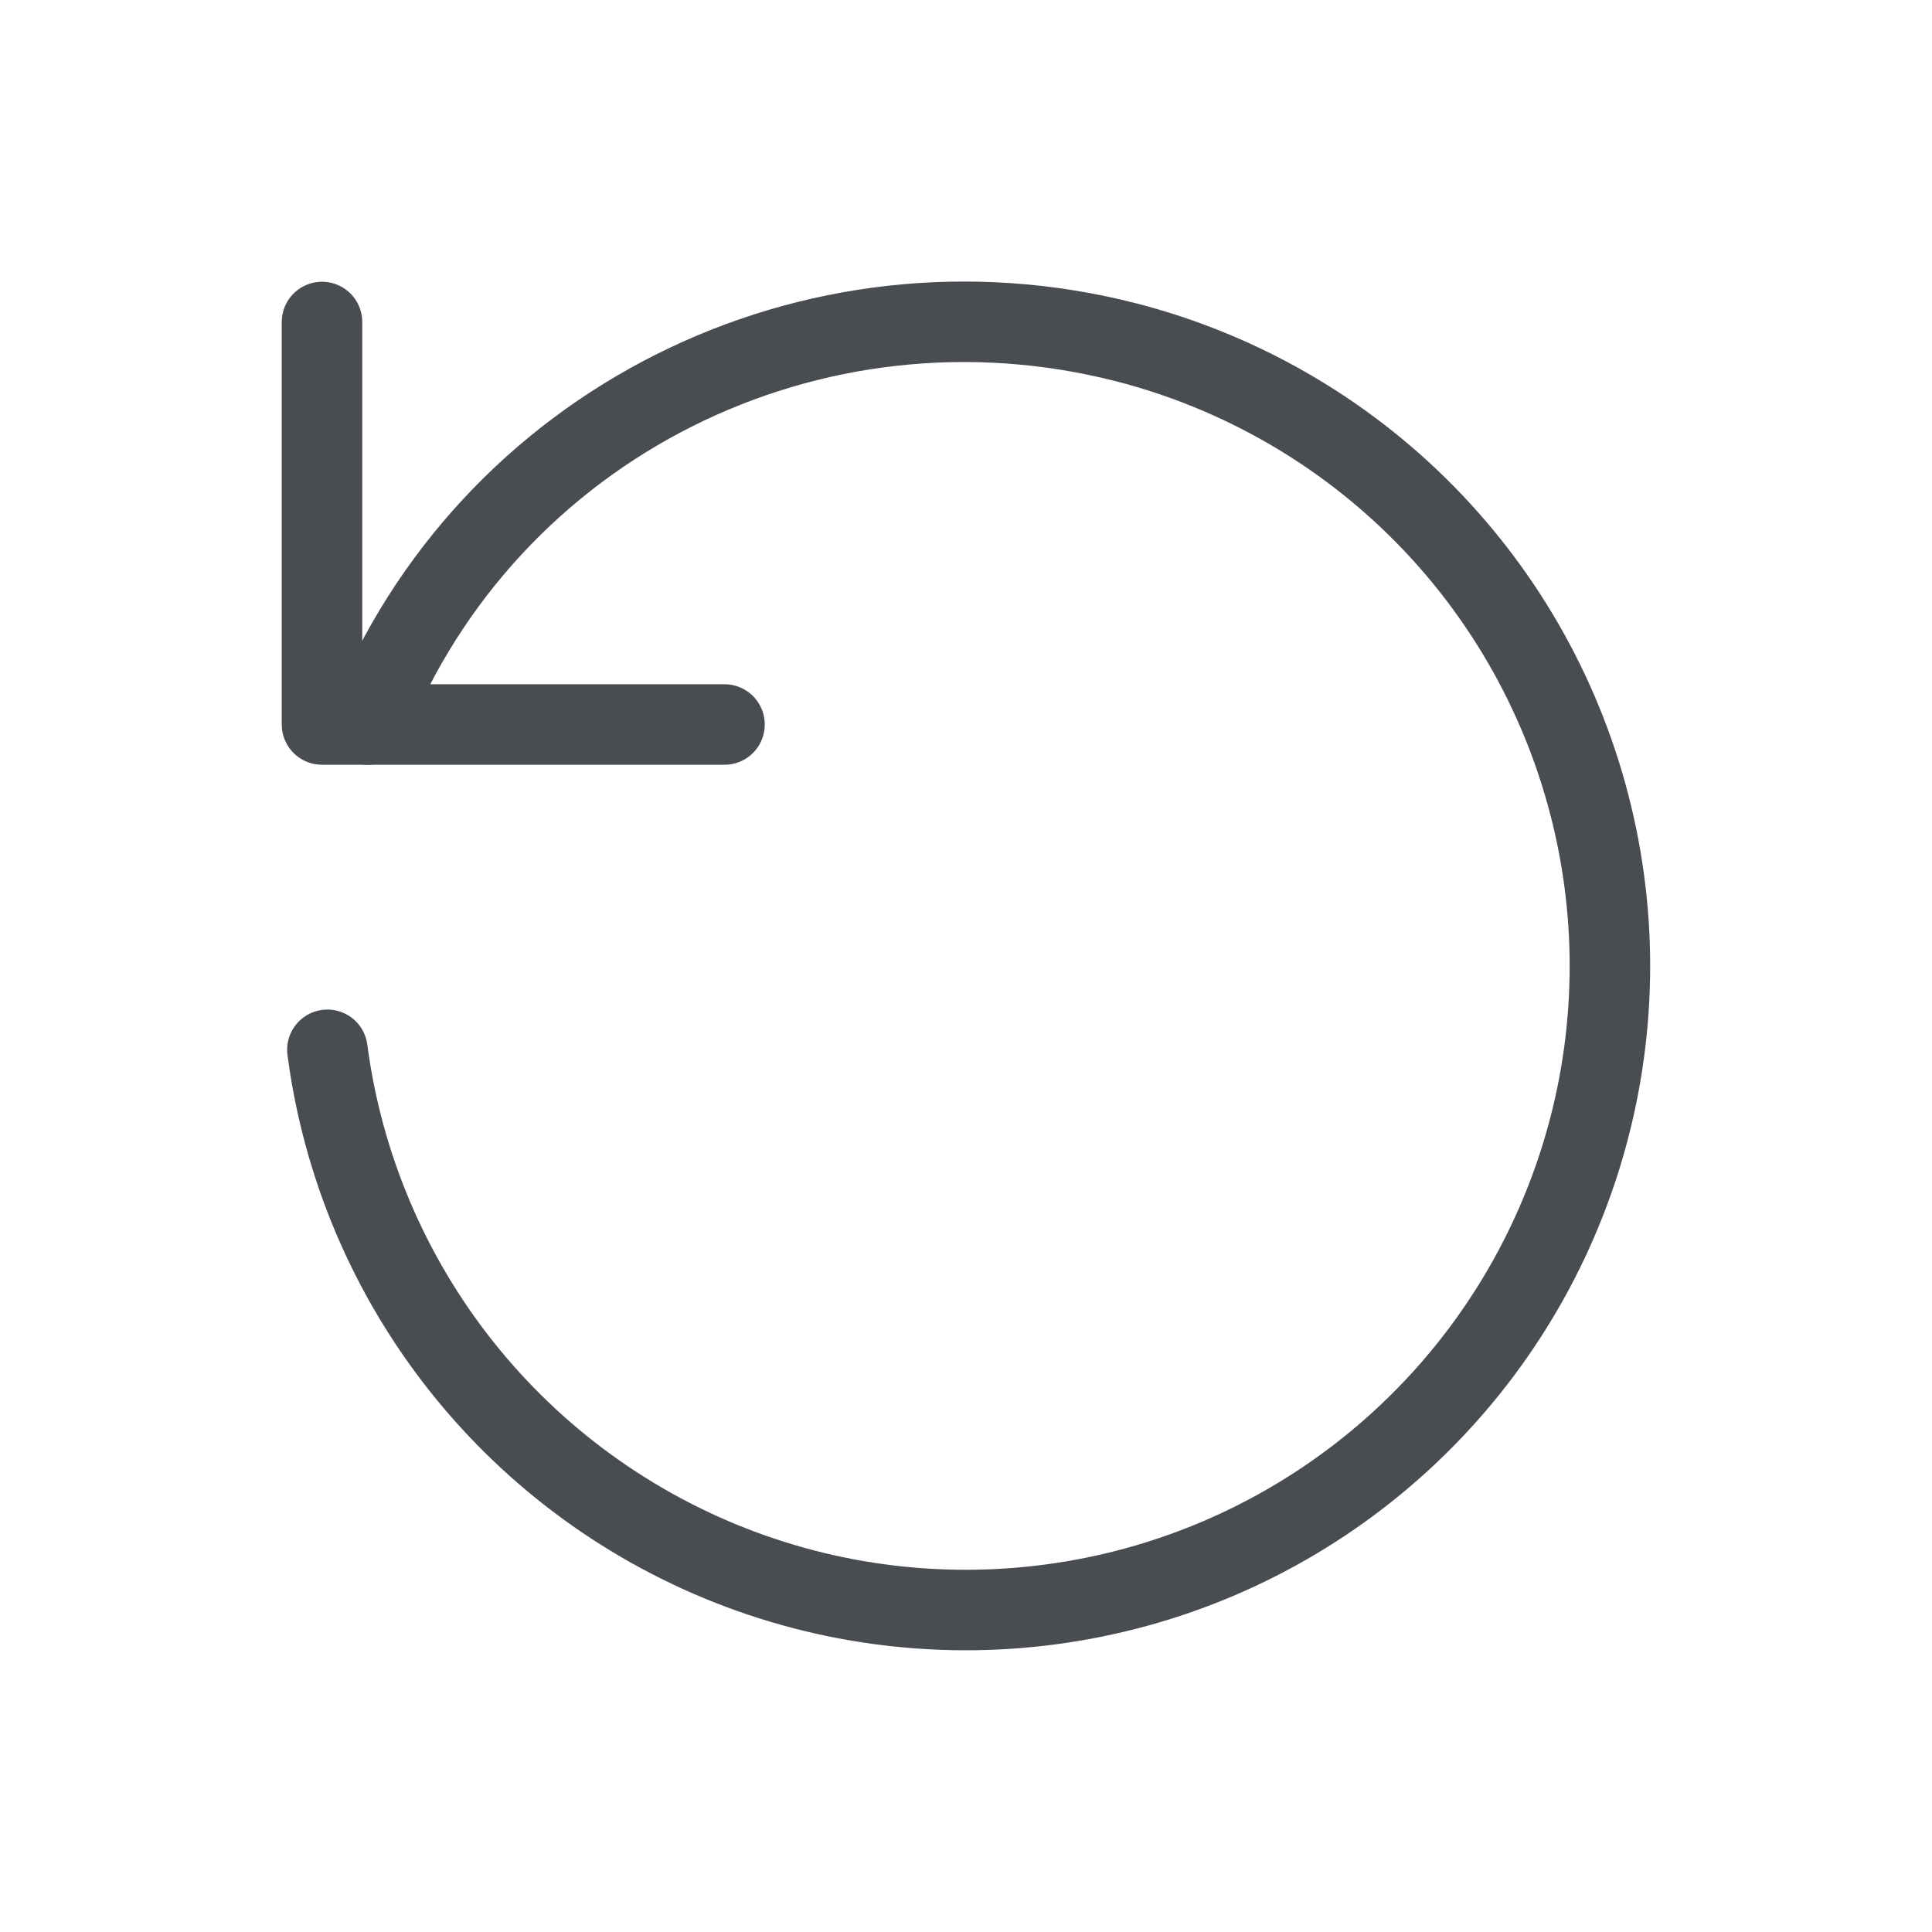 <svg width="24" height="24" viewBox="0 0 24 24" fill="none" xmlns="http://www.w3.org/2000/svg">
<path d="M4.067 13.041C4.256 14.481 4.833 15.842 5.737 16.979C6.641 18.116 7.837 18.985 9.197 19.494C10.557 20.003 12.03 20.131 13.458 19.866C14.886 19.602 16.215 18.953 17.302 17.99C18.39 17.027 19.194 15.787 19.63 14.402C20.066 13.016 20.117 11.538 19.776 10.127C19.436 8.715 18.718 7.422 17.699 6.387C16.68 5.353 15.398 4.615 13.992 4.253C10.093 3.253 6.057 5.26 4.567 9" stroke="#494D51" stroke-linecap="round" stroke-linejoin="round"/>
<path d="M4 4V9H9" stroke="#494D51" stroke-linecap="round" stroke-linejoin="round"/>
</svg>
